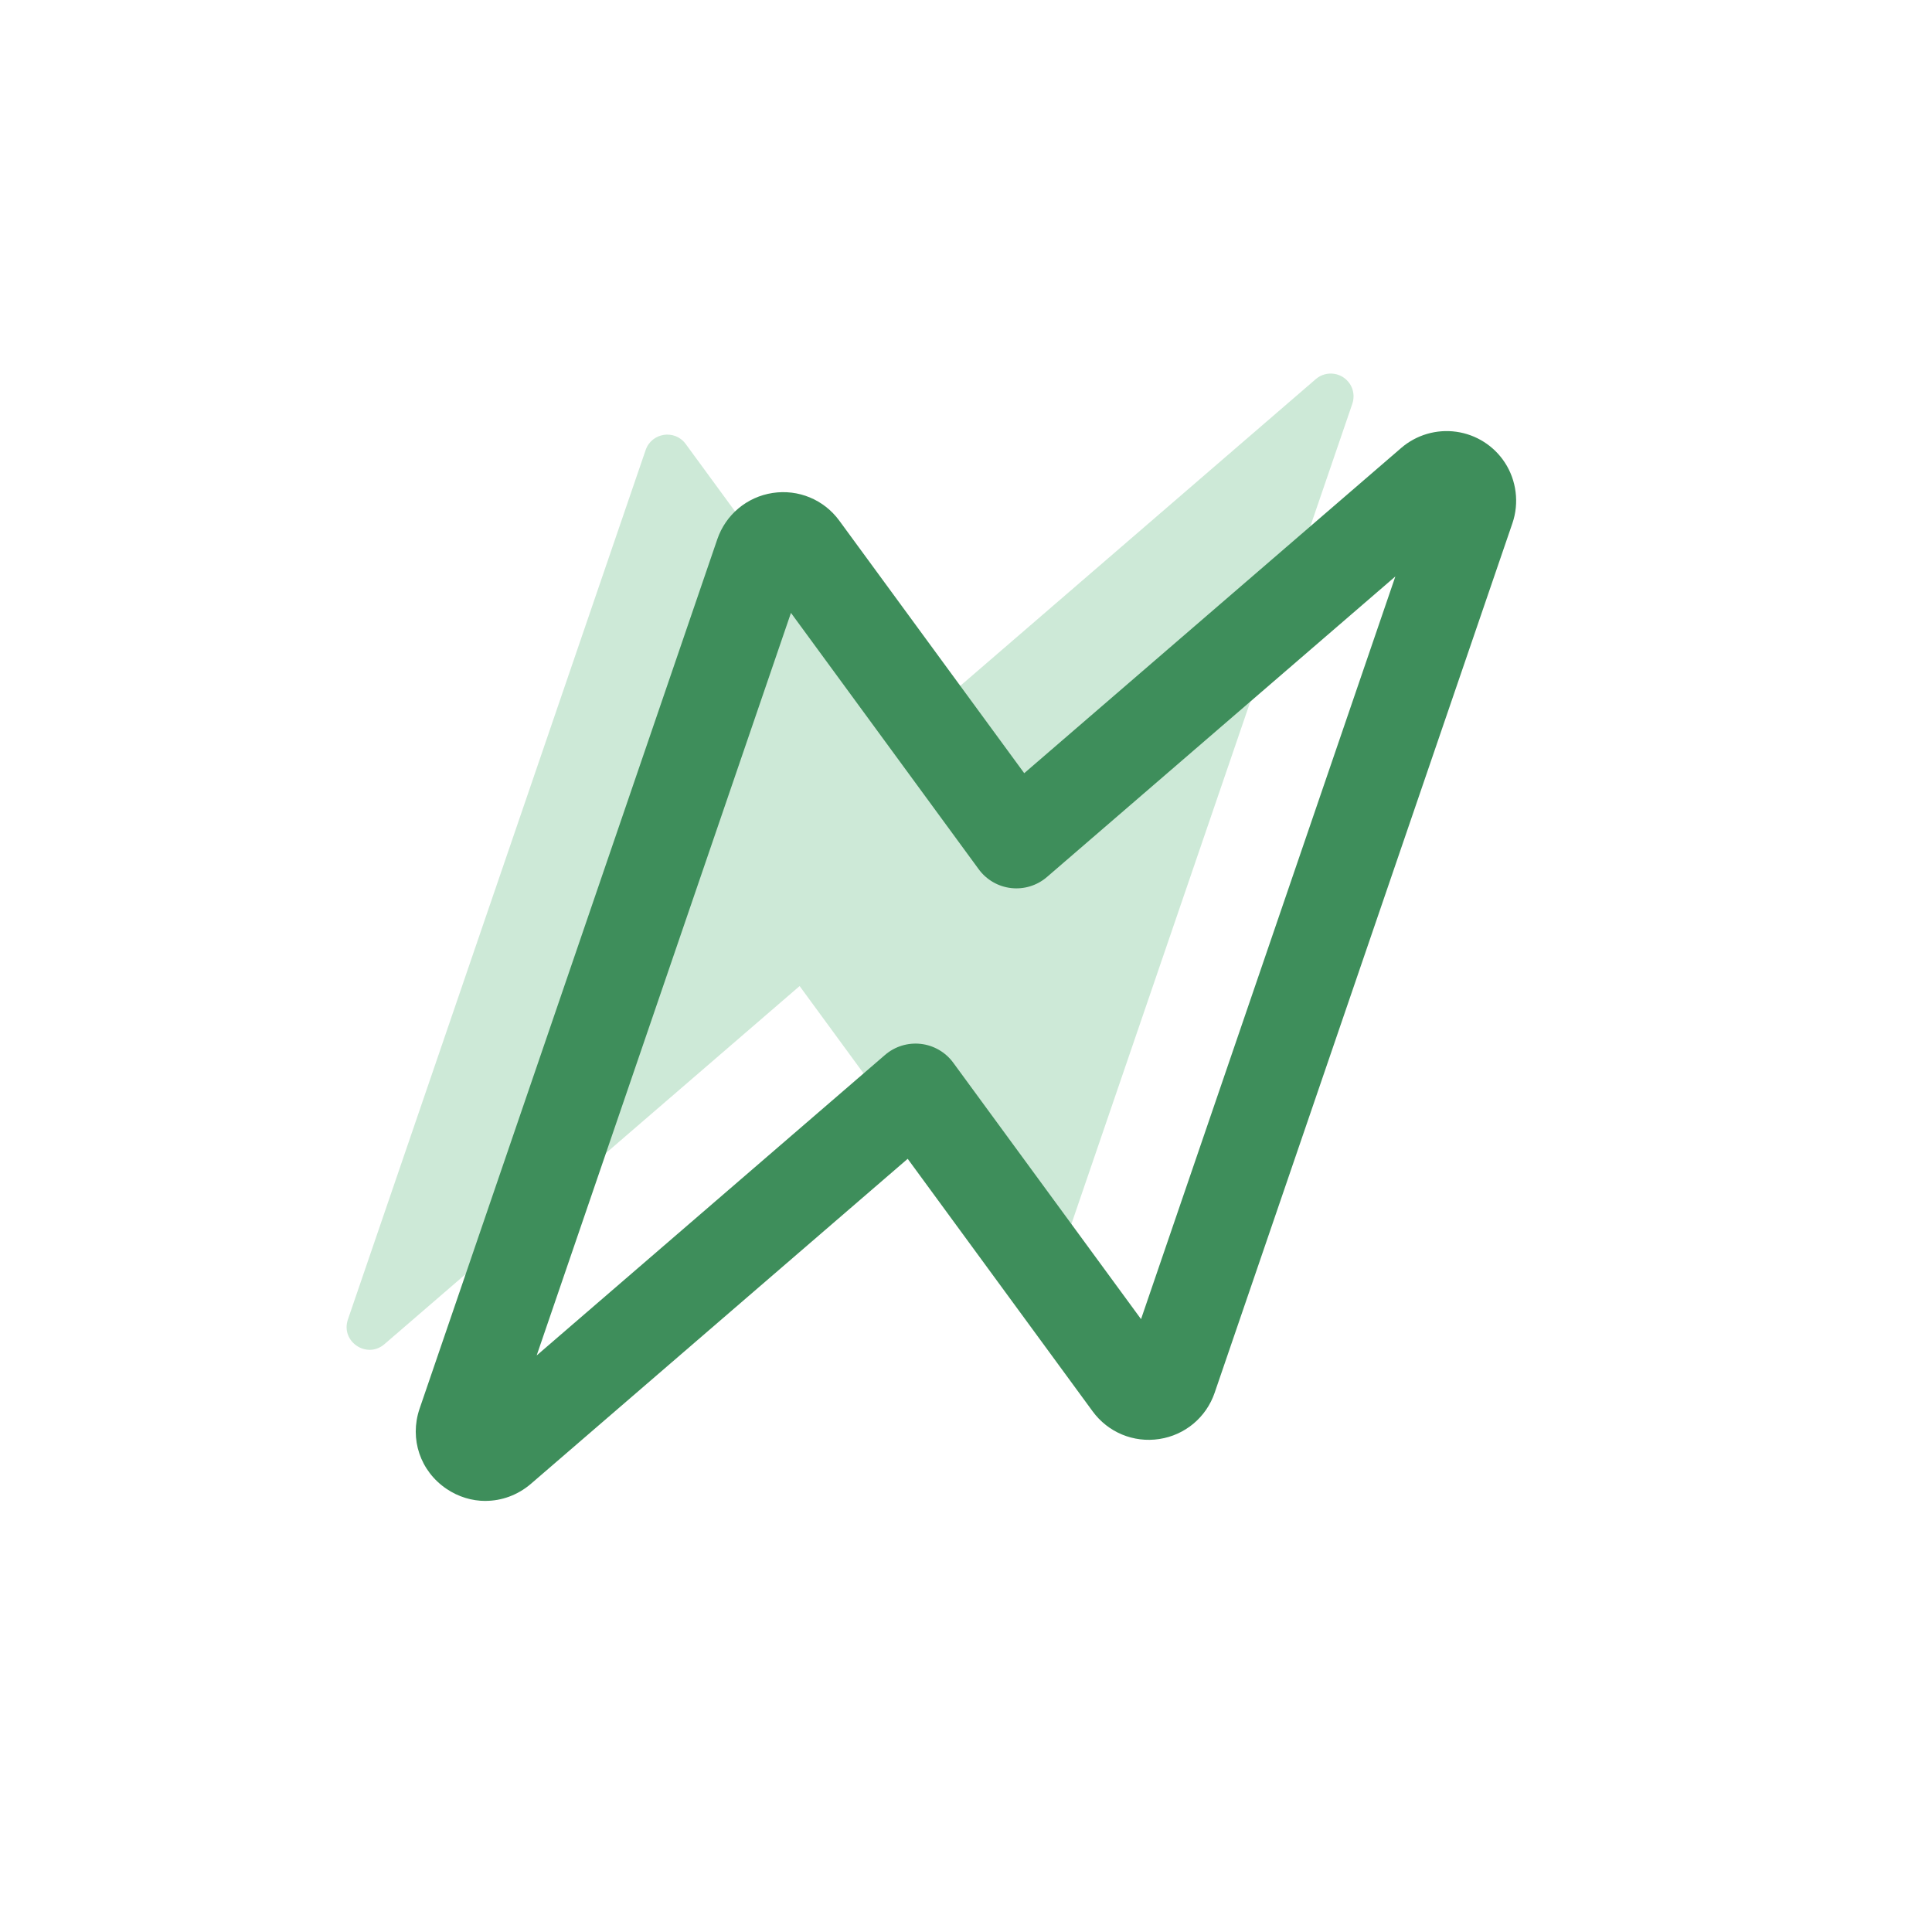 <svg xmlns="http://www.w3.org/2000/svg" id="Layer_1" data-name="Layer 1" viewBox="0 0 500 500"><defs><style>      .cls-1 {        fill: #3e8e5b;      }      .cls-2 {        fill: none;      }      .cls-3 {        fill: #83c99c;        opacity: .4;      }    </style></defs><circle class="cls-2" cx="250" cy="250" r="250"></circle><path id="path31836" class="cls-3" d="M349.34,99.34c1,1.52,1.23,3.43.64,5.16l-77.07,225.04c-1.55,4.52-7.54,5.44-10.37,1.58l-55.6-75.93-107.47,92.7c-4.56,3.89-11.35-.7-9.44-6.38l77.06-225.03c1.55-4.52,7.53-5.44,10.36-1.59l55.61,75.94,107.47-92.72c2.71-2.33,6.85-1.75,8.81,1.24Z"></path><path class="cls-1" d="M125.64,388.44c-3.49,0-7-1.04-10.09-3.13-6.79-4.59-9.6-12.89-6.99-20.66l77.08-225.1c2.18-6.36,7.66-10.95,14.31-11.97,6.65-1.02,13.26,1.71,17.24,7.14l47.88,65.38,97.55-84.16c3.93-3.39,9.14-4.92,14.27-4.2,5.13.72,9.7,3.61,12.54,7.94h0s0,0,0,0c3.04,4.62,3.78,10.5,1.98,15.74l-77.06,225.03c-2.18,6.37-7.67,10.96-14.33,11.97-6.66,1.02-13.27-1.73-17.25-7.17l-47.86-65.35-97.54,84.14c-3.42,2.92-7.57,4.39-11.74,4.39ZM204.7,158.61l-65.81,192.18,90.15-77.77c2.56-2.21,5.91-3.24,9.27-2.86,3.35.38,6.4,2.15,8.39,4.87l48.6,66.36,65.82-192.21-90.17,77.79c-2.56,2.21-5.92,3.24-9.27,2.86-3.36-.38-6.4-2.15-8.39-4.87l-48.6-66.36ZM368.53,127.57s0,0,0,.01h0Z"></path></svg>